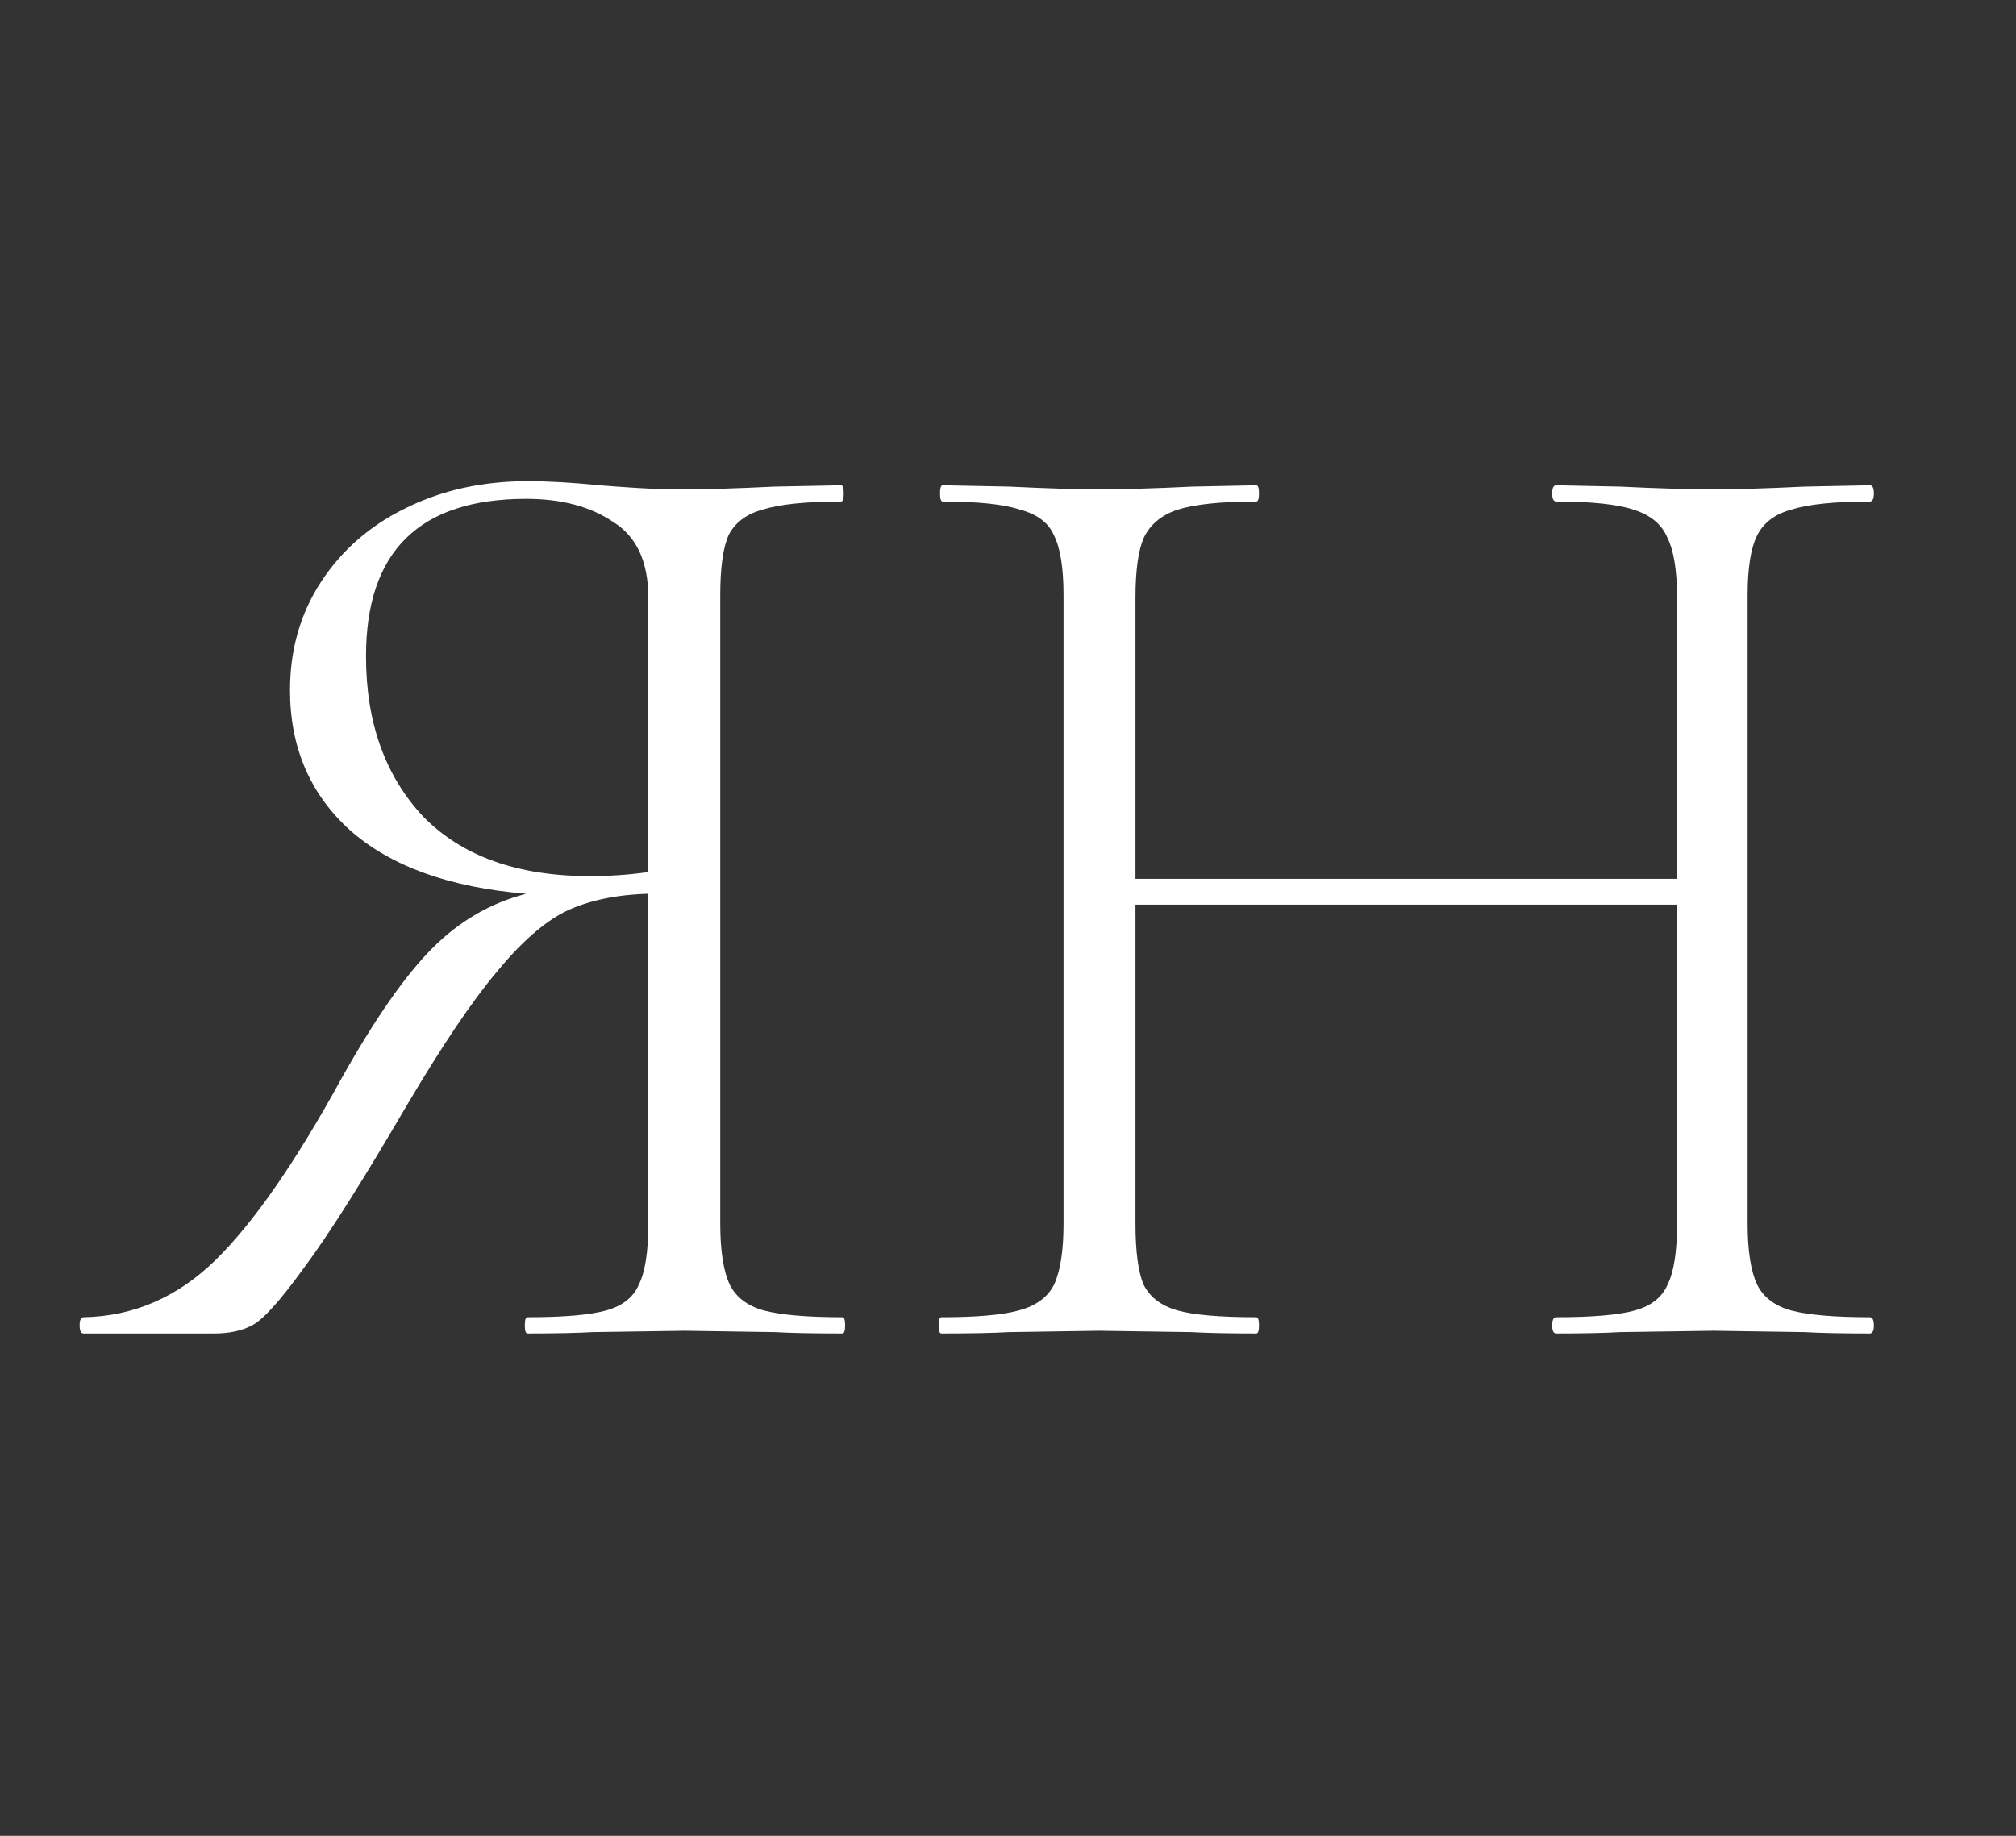 <?xml version="1.0" encoding="UTF-8"?> <svg xmlns="http://www.w3.org/2000/svg" width="56" height="51" viewBox="0 0 56 51" fill="none"><rect x="0" y="0" width="56" height="51" fill="#333333" stroke="none"/><path d="M23.401 36.593C23.451 36.593 23.476 36.668 23.476 36.819C23.476 36.969 23.451 37.045 23.401 37.045C22.596 37.045 21.968 37.032 21.516 37.007L19.027 36.969L16.463 37.007C16.011 37.032 15.408 37.045 14.654 37.045C14.603 37.045 14.578 36.969 14.578 36.819C14.578 36.668 14.603 36.593 14.654 36.593C15.659 36.593 16.388 36.53 16.84 36.404C17.293 36.278 17.594 36.039 17.745 35.688C17.921 35.336 18.009 34.77 18.009 33.991L18.009 24.829C17.104 24.854 16.338 25.018 15.709 25.319C15.106 25.621 14.465 26.186 13.786 27.016C13.108 27.82 12.278 29.052 11.298 30.711C10.066 32.822 9.111 34.33 8.433 35.235C7.779 36.14 7.302 36.668 7 36.819C6.723 36.969 6.372 37.045 5.944 37.045L2.325 37.045C2.249 37.045 2.212 36.969 2.212 36.819C2.212 36.668 2.249 36.593 2.325 36.593C3.707 36.567 4.926 36.039 5.982 35.009C7.038 33.978 8.206 32.294 9.488 29.957C10.418 28.298 11.26 27.091 12.014 26.337C12.768 25.583 13.636 25.081 14.616 24.829C12.479 24.653 10.846 24.062 9.715 23.057C8.609 22.052 8.056 20.757 8.056 19.174C8.056 18.043 8.345 17.037 8.923 16.157C9.501 15.278 10.28 14.599 11.26 14.121C12.266 13.619 13.397 13.367 14.654 13.367C15.232 13.367 15.898 13.405 16.652 13.481C16.953 13.506 17.305 13.531 17.708 13.556C18.11 13.581 18.55 13.594 19.027 13.594C19.63 13.594 20.46 13.569 21.516 13.518L23.363 13.481C23.413 13.481 23.438 13.556 23.438 13.707C23.438 13.858 23.413 13.933 23.363 13.933C22.383 13.933 21.654 14.008 21.176 14.159C20.724 14.285 20.41 14.524 20.234 14.876C20.083 15.227 20.007 15.78 20.007 16.535L20.007 33.991C20.007 34.745 20.095 35.311 20.271 35.688C20.447 36.039 20.762 36.278 21.214 36.404C21.692 36.53 22.42 36.593 23.401 36.593ZM10.167 18.231C10.167 20.066 10.695 21.549 11.751 22.68C12.831 23.786 14.377 24.339 16.388 24.339C16.941 24.339 17.481 24.301 18.009 24.226L18.009 16.61C18.009 15.604 17.682 14.901 17.029 14.498C16.401 14.071 15.596 13.858 14.616 13.858C11.65 13.858 10.167 15.315 10.167 18.231ZM51.939 36.593C52.014 36.593 52.052 36.668 52.052 36.819C52.052 36.969 52.014 37.045 51.939 37.045C51.159 37.045 50.556 37.032 50.129 37.007L47.603 36.969L45.001 37.007C44.574 37.032 43.983 37.045 43.229 37.045C43.154 37.045 43.116 36.969 43.116 36.819C43.116 36.668 43.154 36.593 43.229 36.593C44.235 36.593 44.964 36.53 45.416 36.404C45.868 36.278 46.17 36.039 46.321 35.688C46.497 35.336 46.585 34.77 46.585 33.991L46.585 25.131L31.541 25.131L31.541 33.991C31.541 34.77 31.617 35.336 31.767 35.688C31.944 36.039 32.258 36.278 32.71 36.404C33.163 36.53 33.892 36.593 34.897 36.593C34.947 36.593 34.972 36.668 34.972 36.819C34.972 36.969 34.947 37.045 34.897 37.045C34.143 37.045 33.54 37.032 33.087 37.007L30.523 36.969L28.035 37.007C27.582 37.032 26.954 37.045 26.15 37.045C26.099 37.045 26.074 36.969 26.074 36.819C26.074 36.668 26.099 36.593 26.15 36.593C27.13 36.593 27.846 36.53 28.299 36.404C28.776 36.278 29.103 36.039 29.279 35.688C29.455 35.311 29.543 34.745 29.543 33.991L29.543 16.535C29.543 15.78 29.455 15.227 29.279 14.876C29.128 14.524 28.814 14.285 28.337 14.159C27.884 14.008 27.168 13.933 26.188 13.933C26.137 13.933 26.112 13.858 26.112 13.707C26.112 13.556 26.137 13.481 26.188 13.481L28.035 13.518C29.091 13.569 29.92 13.594 30.523 13.594C31.202 13.594 32.069 13.569 33.125 13.518L34.897 13.481C34.947 13.481 34.972 13.556 34.972 13.707C34.972 13.858 34.947 13.933 34.897 13.933C33.917 13.933 33.188 14.008 32.71 14.159C32.258 14.31 31.944 14.574 31.767 14.951C31.617 15.303 31.541 15.856 31.541 16.61L31.541 24.414L46.585 24.414L46.585 16.61C46.585 15.856 46.497 15.303 46.321 14.951C46.17 14.574 45.856 14.31 45.378 14.159C44.926 14.008 44.209 13.933 43.229 13.933C43.154 13.933 43.116 13.858 43.116 13.707C43.116 13.556 43.154 13.481 43.229 13.481L45.001 13.518C46.057 13.569 46.924 13.594 47.603 13.594C48.231 13.594 49.073 13.569 50.129 13.518L51.939 13.481C52.014 13.481 52.052 13.556 52.052 13.707C52.052 13.858 52.014 13.933 51.939 13.933C50.958 13.933 50.229 14.008 49.752 14.159C49.299 14.285 48.985 14.524 48.809 14.876C48.633 15.227 48.545 15.78 48.545 16.535L48.545 33.991C48.545 34.745 48.633 35.311 48.809 35.688C48.985 36.039 49.299 36.278 49.752 36.404C50.229 36.53 50.958 36.593 51.939 36.593Z" fill="white"></path></svg> 